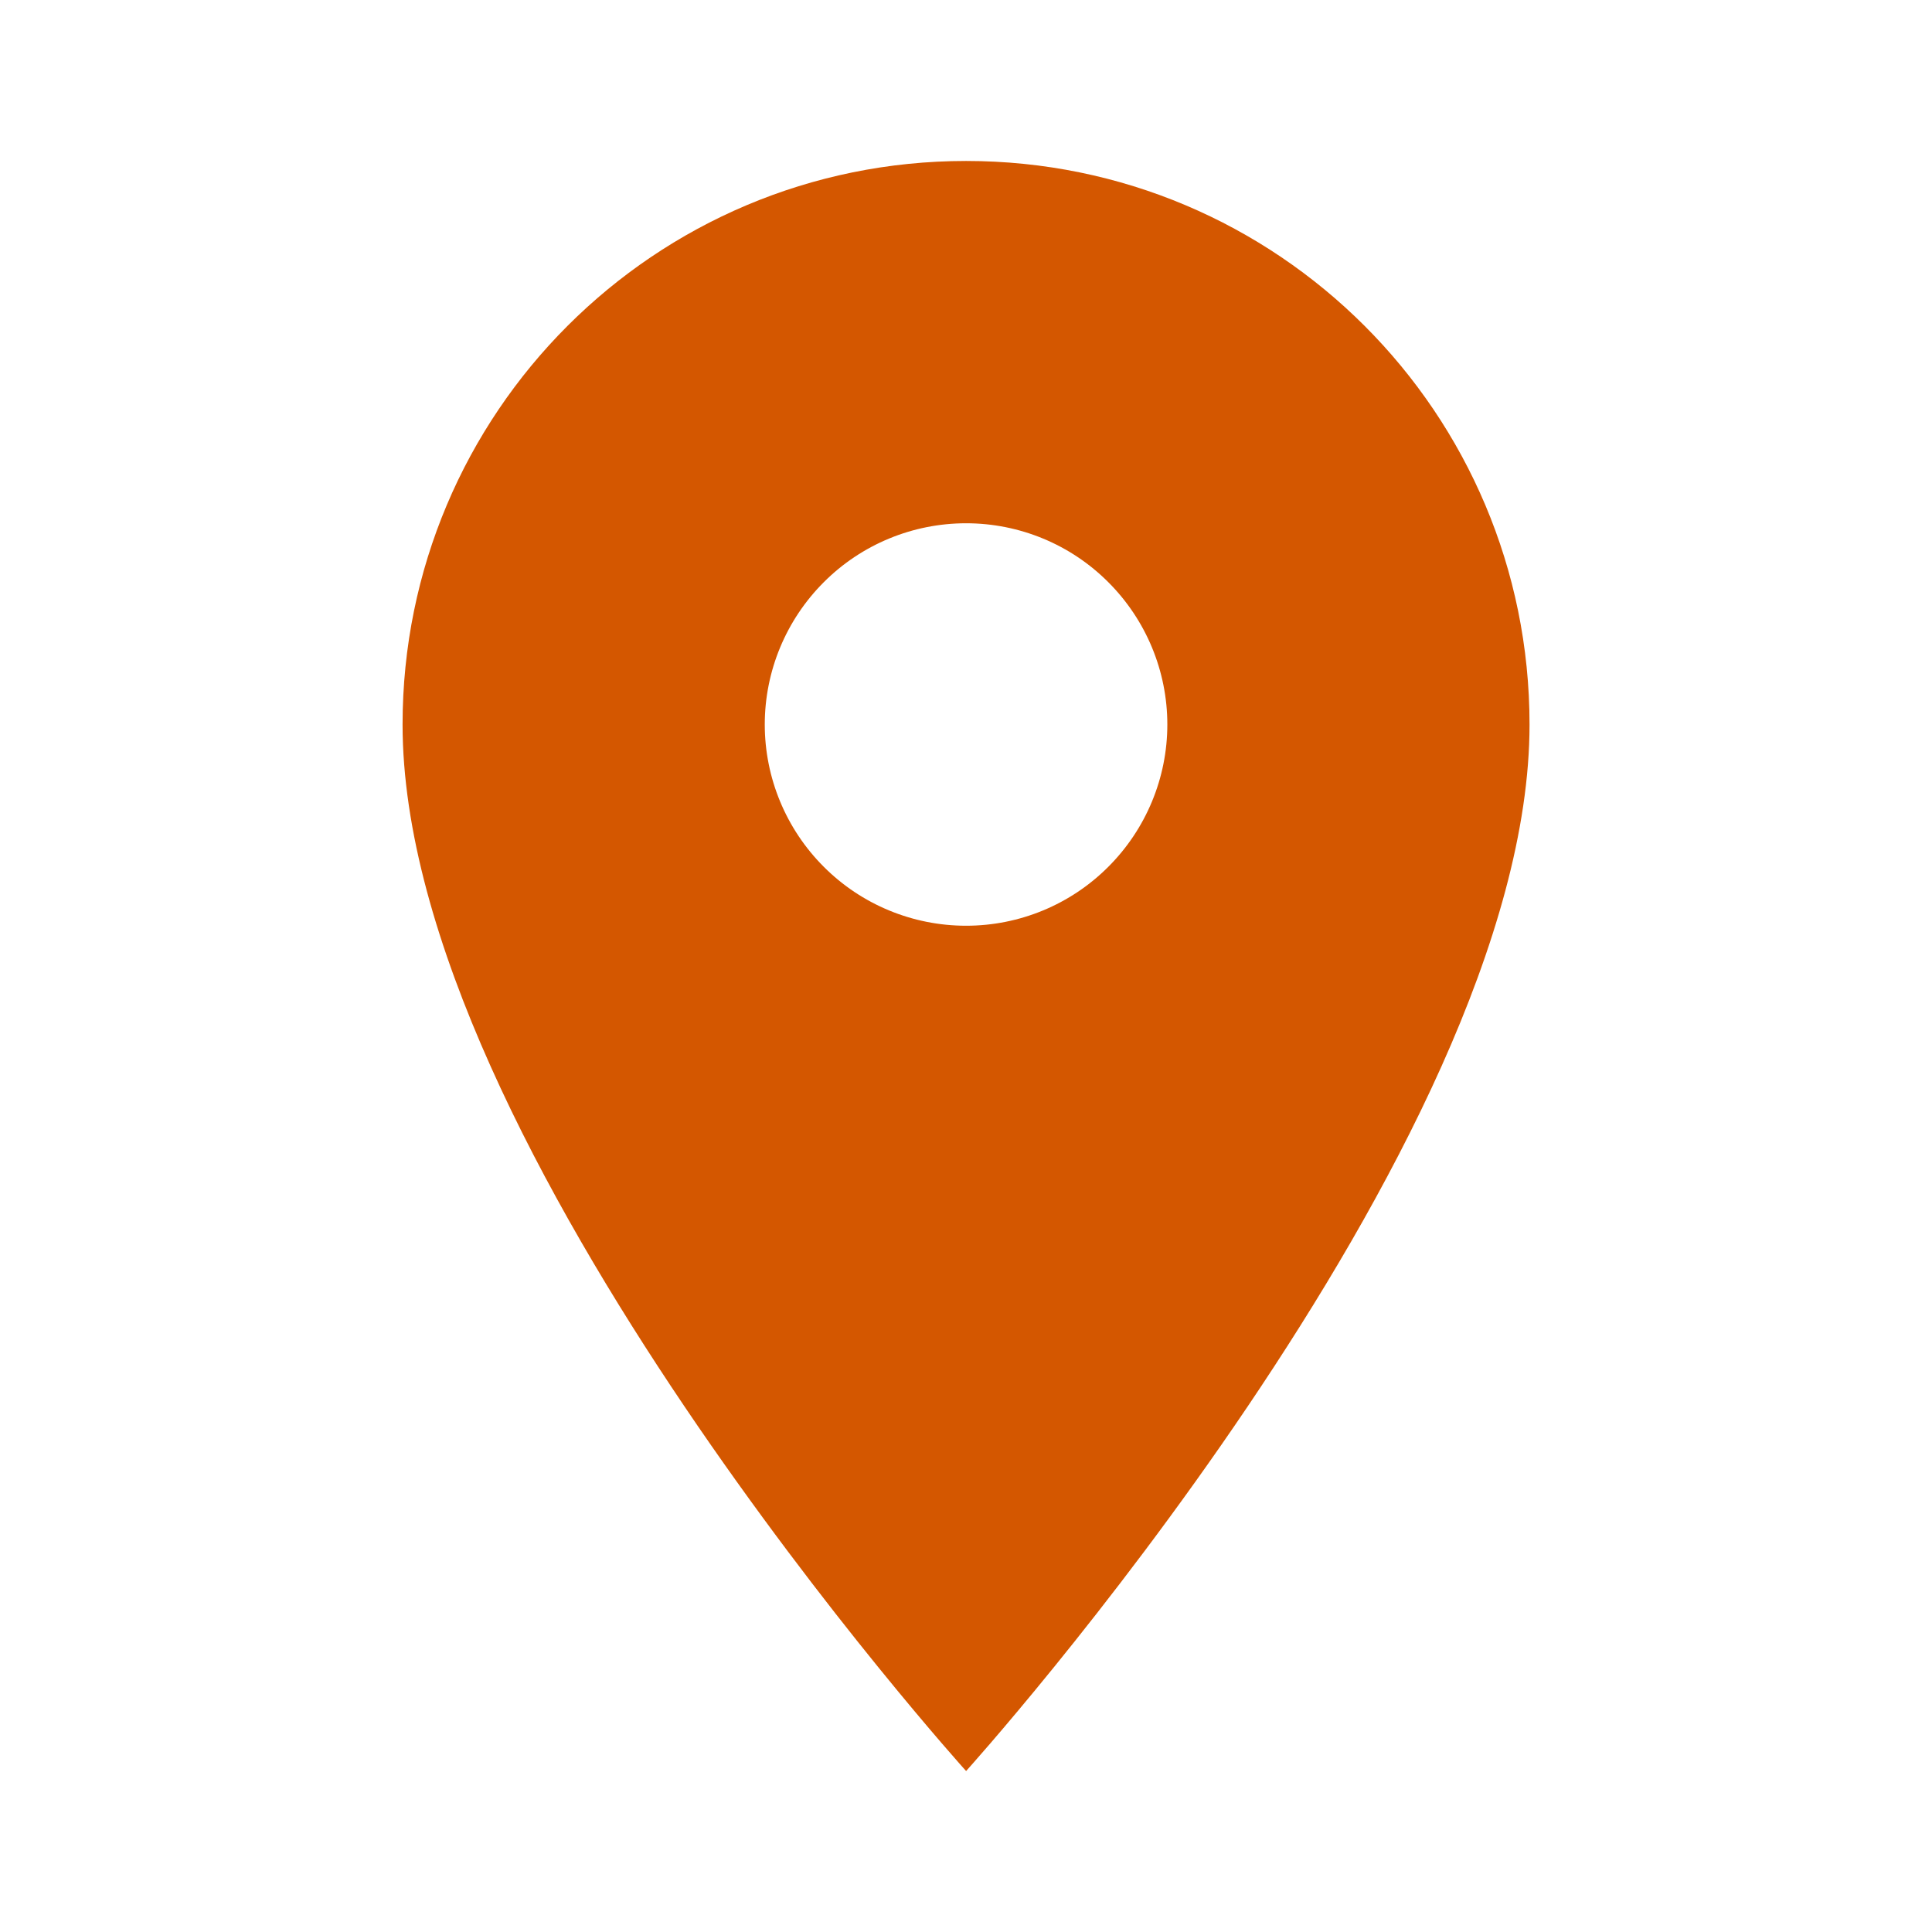 <svg width="19" height="19" viewBox="0 0 19 19" fill="none" xmlns="http://www.w3.org/2000/svg">
<path d="M9.501 1.583C6.437 1.583 3.959 4.061 3.959 7.125C3.959 11.281 9.501 17.417 9.501 17.417C9.501 17.417 15.042 11.281 15.042 7.125C15.042 4.061 12.564 1.583 9.501 1.583ZM9.501 9.104C8.976 9.104 8.472 8.896 8.101 8.524C7.73 8.153 7.521 7.65 7.521 7.125C7.521 6.6 7.73 6.097 8.101 5.726C8.472 5.354 8.976 5.146 9.501 5.146C10.026 5.146 10.529 5.354 10.9 5.726C11.271 6.097 11.48 6.6 11.48 7.125C11.48 7.65 11.271 8.153 10.9 8.524C10.529 8.896 10.026 9.104 9.501 9.104Z" fill="#D45700"/>
</svg>

